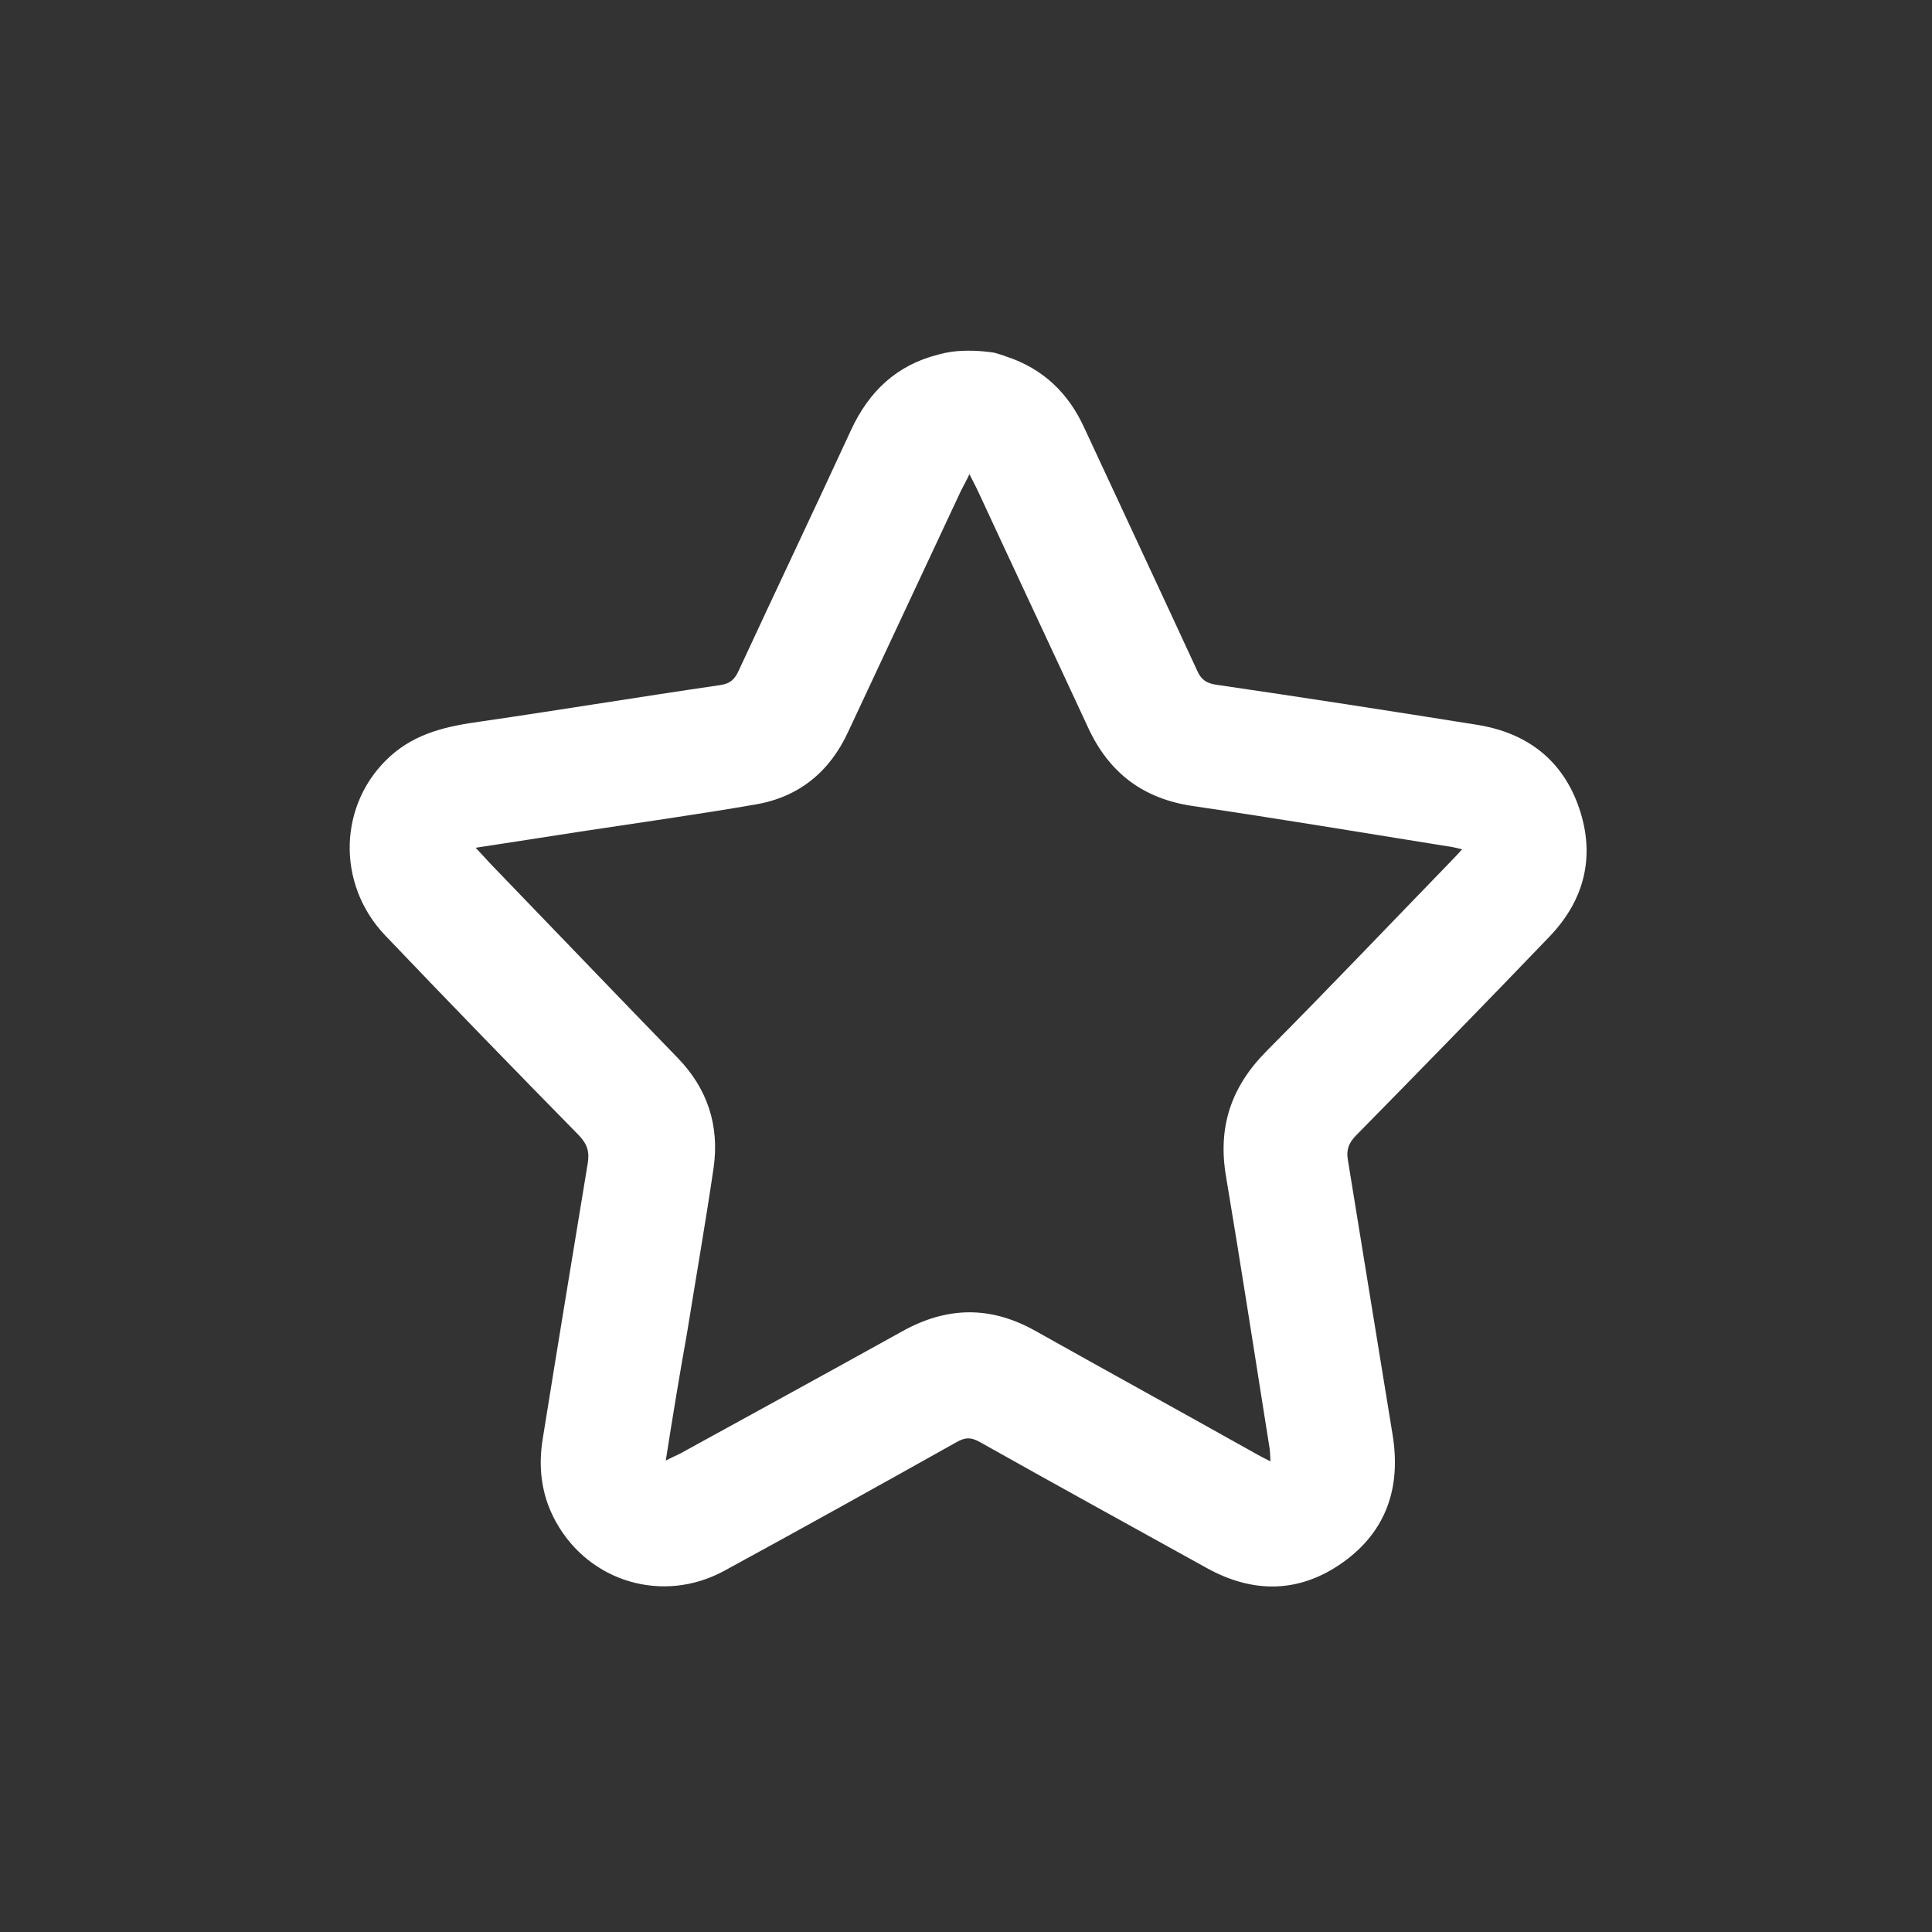 <?xml version="1.0" encoding="utf-8"?>
<!-- Generator: Adobe Illustrator 23.0.5, SVG Export Plug-In . SVG Version: 6.00 Build 0)  -->
<svg version="1.1" id="Слой_1" xmlns="http://www.w3.org/2000/svg" xmlns:xlink="http://www.w3.org/1999/xlink" x="0px" y="0px"
	 viewBox="0 0 500 500" style="enable-background:new 0 0 500 500;" xml:space="preserve">
<rect x="0" y="0" width="500" height="500" fill="#333333" stroke="none"/>
<style type="text/css">
	.st0{fill:#FFFFFF;}
</style>
<path class="st0" d="M257.4,91.3c1,0.3,2.1,0.6,3.1,1c9.4,3.1,16,9.4,20.1,18.4c9.7,20.9,19.5,41.8,29.2,62.8c1,2.3,2.3,3.3,4.9,3.7
	c22.6,3.3,45.2,6.8,67.7,10.4c12.9,2.1,22.1,9.2,26.3,21.6c4.2,12.4,1.4,23.7-7.7,33.2c-16.6,17.3-33.4,34.5-50.2,51.6
	c-1.7,1.8-2.4,3.5-2,6c3.9,23.8,7.7,47.6,11.6,71.3c2.2,13.5-1.5,24.9-12.8,33c-11.2,8-23.2,8.2-35.3,1.5
	c-19.7-10.9-39.3-21.7-58.9-32.7c-2.2-1.2-3.7-1.1-5.8,0.1c-20,11.2-40.1,22.4-60.3,33.4c-15.8,8.5-34.8,2.8-43.4-12.7
	c-3.8-6.8-4.7-14.2-3.4-21.8c3.8-23.7,7.7-47.3,11.6-71c0.5-3-0.1-5-2.3-7.3c-16.8-17.1-33.5-34.3-50.1-51.7
	c-12.8-13.4-12.1-34.2,1.2-46.3c6.8-6.2,15-7.9,23.7-9.1c20.6-3,41.2-6.4,61.8-9.4c2.7-0.4,3.8-1.6,4.8-3.8
	c9.6-20.7,19.4-41.3,29-62.1c4.7-10.2,11.9-16.9,22.5-19.6c0.3-0.1,3.1-0.9,6.3-1C253,90.6,257,91.2,257.4,91.3z M172.3,378
	c1.7-0.9,2.7-1.3,3.7-1.8c19.1-10.5,38.3-21,57.4-31.6c11.6-6.5,22.9-6.7,34.5-0.2c18.9,10.6,38,21.1,56.9,31.7
	c1.2,0.7,2.4,1.3,4,2.1c-0.1-1.7-0.1-2.8-0.3-3.8c-3.7-23.3-7.3-46.6-11.2-69.9c-2.2-12.8,1.3-23.2,10.4-32.4
	c16.1-16.2,31.9-32.8,47.8-49.2c0.9-0.9,1.8-1.9,2.9-3.1c-1.7-0.4-2.8-0.7-3.9-0.8c-21.9-3.5-43.9-7.2-65.8-10.4
	c-12.9-1.9-21.7-8.6-27.1-20.3c-9.5-20.5-19.1-40.9-28.6-61.4c-0.6-1.3-1.3-2.5-2.1-4.2c-0.9,1.9-1.6,3.1-2.2,4.3
	c-9.7,20.8-19.5,41.6-29.2,62.4c-4.8,10.4-12.8,16.9-24,18.8c-15,2.6-30.1,4.7-45.2,7c-8.8,1.4-17.6,2.7-27.2,4.2
	c1.6,1.7,2.6,2.8,3.7,4c16.2,16.8,32.4,33.7,48.7,50.5c7.6,7.9,10.7,17.4,9.2,28.2c-2.1,14.3-4.6,28.6-6.9,42.9
	C175.9,355.6,174.1,366.5,172.3,378z"/>
</svg>
